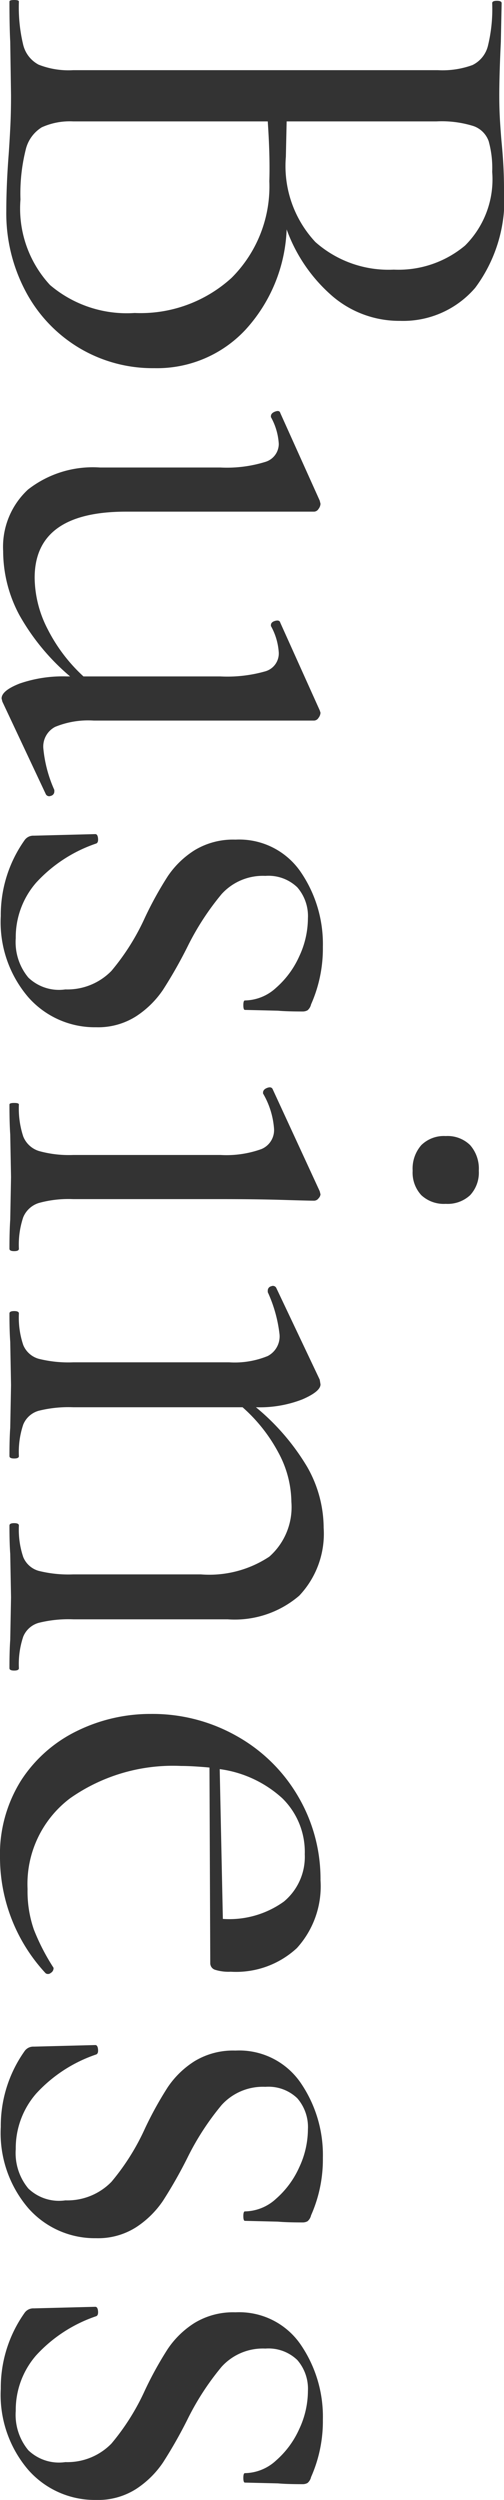 <svg xmlns="http://www.w3.org/2000/svg" width="25.6" height="126.84" viewBox="0 0 25.6 126.84">
  <defs>
    <style>
      .cls-1 {
        fill: #333;
      }
    </style>
  </defs>
  <path id="パス_7206" data-name="パス 7206" class="cls-1" d="M13.28-14.08a7.98,7.98,0,0,1,5.1,2.1,6.141,6.141,0,0,1,1.94,4.62,7.277,7.277,0,0,1-1.04,3.84,7.339,7.339,0,0,1-2.86,2.7,8.425,8.425,0,0,1-4.06.98Q11.04.16,9.48.04,8.92,0,8.16-.04T6.48-.08L3.76-.04Q3.04,0,1.72,0q-.08,0-.08-.24t.08-.24A8.109,8.109,0,0,0,3.92-.7a1.556,1.556,0,0,0,1-.78A4.146,4.146,0,0,0,5.2-3.24V-21.76a4.432,4.432,0,0,0-.26-1.76,1.477,1.477,0,0,0-.96-.78,7.877,7.877,0,0,0-2.18-.22q-.12,0-.12-.24T1.8-25l1.96.04q1.68.08,2.72.08.72,0,1.34-.04T8.88-25q1.24-.12,2.32-.12a7.5,7.5,0,0,1,5.04,1.46,4.819,4.819,0,0,1,1.68,3.82,5.219,5.219,0,0,1-1.24,3.42A8.112,8.112,0,0,1,13.28-14.08ZM10.36-24.52a5.074,5.074,0,0,0-1.56.18,1.26,1.26,0,0,0-.76.76,5.4,5.4,0,0,0-.24,1.9v7.6l1.8.04a5.645,5.645,0,0,0,4.32-1.5,5.6,5.6,0,0,0,1.4-3.98,5.264,5.264,0,0,0-1.22-3.62A4.737,4.737,0,0,0,10.36-24.52ZM11.76-.56a5.713,5.713,0,0,0,4.34-1.5,6.017,6.017,0,0,0,1.42-4.3,6.863,6.863,0,0,0-1.78-4.92,6.547,6.547,0,0,0-4.9-1.92q-1.28-.04-3.04.08v9.88a3.45,3.45,0,0,0,.3,1.6,1.83,1.83,0,0,0,1.16.82A9.148,9.148,0,0,0,11.76-.56ZM41.8-2.28a.224.224,0,0,1,.22.18.191.191,0,0,1-.1.26L37.24.36,37.08.4q-.4,0-.76-.92a6.691,6.691,0,0,1-.36-2.4v-.16A11.343,11.343,0,0,1,32.84-.5,6.877,6.877,0,0,1,29.6.32,3.958,3.958,0,0,1,26.48-.94,5.342,5.342,0,0,1,25.36-4.6v-6.12a6.592,6.592,0,0,0-.28-2.26.957.957,0,0,0-.92-.7,3.174,3.174,0,0,0-1.36.4h-.04q-.16,0-.24-.22t.08-.26l4.44-2,.16-.04a.457.457,0,0,1,.26.1.277.277,0,0,1,.14.22v9.56q0,4.64,3.36,4.64a5.783,5.783,0,0,0,2.6-.66,8.413,8.413,0,0,0,2.4-1.82v-6.96A7.041,7.041,0,0,0,35.7-13a.944.944,0,0,0-.94-.68,3.174,3.174,0,0,0-1.36.4h-.04q-.16,0-.22-.22t.1-.26l4.44-2,.12-.04a.457.457,0,0,1,.26.1.277.277,0,0,1,.14.22v11.2a4.418,4.418,0,0,0,.32,1.96,1.125,1.125,0,0,0,1.08.6,6.691,6.691,0,0,0,2.12-.56ZM46.08-13A2.824,2.824,0,0,0,47-10.78a13.521,13.521,0,0,0,2.68,1.74A23.335,23.335,0,0,1,51.86-7.8,4.826,4.826,0,0,1,53.2-6.44a3.594,3.594,0,0,1,.56,2.04A4.5,4.5,0,0,1,52.24-.96,5.845,5.845,0,0,1,48.12.44a6.557,6.557,0,0,1-3.84-1.2.538.538,0,0,1-.24-.48l-.08-3.12q0-.12.22-.14t.26.1a7.31,7.31,0,0,0,1.98,3.04A4.218,4.218,0,0,0,49.24-.32a2.816,2.816,0,0,0,2-.64,2.247,2.247,0,0,0,.6-1.88,3.123,3.123,0,0,0-.94-2.34,11.743,11.743,0,0,0-2.7-1.7,18.235,18.235,0,0,1-2.1-1.16A4.594,4.594,0,0,1,44.78-9.4a3.771,3.771,0,0,1-.54-2.08,3.785,3.785,0,0,1,1.62-3.3,6.467,6.467,0,0,1,3.82-1.14,6.975,6.975,0,0,1,2.92.6.549.549,0,0,1,.3.18.5.5,0,0,1,.06.26q0,.8-.04,1.24l-.04,1.68q0,.08-.24.08t-.24-.08a2.378,2.378,0,0,0-.64-1.58,4.633,4.633,0,0,0-1.6-1.18,4.574,4.574,0,0,0-1.92-.44,2.227,2.227,0,0,0-1.58.54A2.109,2.109,0,0,0,46.08-13Zm14.96-7.48a1.806,1.806,0,0,1-1.3-.44,1.635,1.635,0,0,1-.46-1.24,1.635,1.635,0,0,1,.46-1.24,1.806,1.806,0,0,1,1.3-.44,1.677,1.677,0,0,1,1.24.44,1.677,1.677,0,0,1,.44,1.24,1.677,1.677,0,0,1-.44,1.24A1.677,1.677,0,0,1,61.04-20.48ZM57.68,0q-.08,0-.08-.24t.08-.24A4.526,4.526,0,0,0,59.3-.7a1.263,1.263,0,0,0,.74-.8,5.68,5.68,0,0,0,.2-1.74v-7.48a5.255,5.255,0,0,0-.3-2.08,1.043,1.043,0,0,0-1.02-.64,4.133,4.133,0,0,0-1.8.56h-.04q-.16,0-.24-.2t.04-.28l5.2-2.4.16-.04a.348.348,0,0,1,.2.1.286.286,0,0,1,.12.22q0,.28-.04,1.6t-.04,3.12v7.52a5.652,5.652,0,0,0,.2,1.76,1.268,1.268,0,0,0,.72.78A4.354,4.354,0,0,0,65-.48q.12,0,.12.24T65,0q-.92,0-1.48-.04L61.36-.08,59.2-.04Q58.64,0,57.68,0Zm28.6-.48q.12,0,.12.24T86.28,0q-.92,0-1.44-.04L82.68-.08l-2.2.04Q79.96,0,79.04,0q-.12,0-.12-.24t.12-.24a4.354,4.354,0,0,0,1.6-.22,1.2,1.2,0,0,0,.7-.78,6.246,6.246,0,0,0,.18-1.76V-9.72a5.519,5.519,0,0,0-.9-3.48,3.353,3.353,0,0,0-2.78-1.12,5.353,5.353,0,0,0-2.5.66,8.2,8.2,0,0,0-2.3,1.82v8.6a6.246,6.246,0,0,0,.18,1.76,1.2,1.2,0,0,0,.7.78,4.354,4.354,0,0,0,1.6.22q.12,0,.12.24T75.52,0q-.92,0-1.44-.04L71.92-.08l-2.2.04Q69.2,0,68.28,0q-.12,0-.12-.24t.12-.24a4.354,4.354,0,0,0,1.6-.22,1.2,1.2,0,0,0,.7-.78,6.246,6.246,0,0,0,.18-1.76v-7.92a4.419,4.419,0,0,0-.32-1.96,1.125,1.125,0,0,0-1.08-.6,7.011,7.011,0,0,0-2.16.6h-.08a.224.224,0,0,1-.22-.18.191.191,0,0,1,.1-.26l4.64-2.2.24-.04q.36,0,.76.92a5.962,5.962,0,0,1,.4,2.36,11.623,11.623,0,0,1,3.02-2.6,6.265,6.265,0,0,1,3.1-.84,4.567,4.567,0,0,1,3.44,1.24,5.035,5.035,0,0,1,1.2,3.64v7.84a6.246,6.246,0,0,0,.18,1.76,1.2,1.2,0,0,0,.7.78A4.354,4.354,0,0,0,86.28-.48Zm15.24-1.76a.277.277,0,0,1,.22.14.213.213,0,0,1,.02.26A8.646,8.646,0,0,1,95.92.48,7.039,7.039,0,0,1,91.96-.6a7.047,7.047,0,0,1-2.5-2.84A8.452,8.452,0,0,1,88.6-7.2a8.664,8.664,0,0,1,1.12-4.34,8.283,8.283,0,0,1,3.06-3.12,8.256,8.256,0,0,1,4.26-1.14,4.655,4.655,0,0,1,3.44,1.2,4.542,4.542,0,0,1,1.2,3.36,2.275,2.275,0,0,1-.1.8.347.347,0,0,1-.34.24l-9.92.04q-.08.88-.08,1.44a9.079,9.079,0,0,0,1.64,5.64,5.443,5.443,0,0,0,4.6,2.16,5.917,5.917,0,0,0,2.06-.32,10.819,10.819,0,0,0,1.94-1ZM95.72-15a3.813,3.813,0,0,0-2.84,1.14,5.862,5.862,0,0,0-1.48,3.18l7.6-.16a4.747,4.747,0,0,0-.88-3.1A2.954,2.954,0,0,0,95.72-15Zm11.8,2a2.824,2.824,0,0,0,.92,2.22,13.521,13.521,0,0,0,2.68,1.74A23.334,23.334,0,0,1,113.3-7.8a4.826,4.826,0,0,1,1.34,1.36,3.594,3.594,0,0,1,.56,2.04,4.5,4.5,0,0,1-1.52,3.44,5.845,5.845,0,0,1-4.12,1.4,6.557,6.557,0,0,1-3.84-1.2.538.538,0,0,1-.24-.48l-.08-3.12q0-.12.22-.14t.26.1a7.31,7.31,0,0,0,1.98,3.04,4.218,4.218,0,0,0,2.82,1.04,2.816,2.816,0,0,0,2-.64,2.247,2.247,0,0,0,.6-1.88,3.123,3.123,0,0,0-.94-2.34,11.743,11.743,0,0,0-2.7-1.7,18.234,18.234,0,0,1-2.1-1.16,4.594,4.594,0,0,1-1.32-1.36,3.771,3.771,0,0,1-.54-2.08,3.785,3.785,0,0,1,1.62-3.3,6.467,6.467,0,0,1,3.82-1.14,6.975,6.975,0,0,1,2.92.6.549.549,0,0,1,.3.18.5.5,0,0,1,.06.26q0,.8-.04,1.24l-.04,1.68q0,.08-.24.08t-.24-.08a2.378,2.378,0,0,0-.64-1.58,4.633,4.633,0,0,0-1.6-1.18,4.574,4.574,0,0,0-1.92-.44,2.227,2.227,0,0,0-1.58.54A2.109,2.109,0,0,0,107.52-13Zm13.28,0a2.824,2.824,0,0,0,.92,2.22,13.521,13.521,0,0,0,2.68,1.74,23.334,23.334,0,0,1,2.18,1.24,4.826,4.826,0,0,1,1.34,1.36,3.594,3.594,0,0,1,.56,2.04,4.5,4.5,0,0,1-1.52,3.44,5.845,5.845,0,0,1-4.12,1.4A6.557,6.557,0,0,1,119-.76a.538.538,0,0,1-.24-.48l-.08-3.12q0-.12.22-.14t.26.1a7.31,7.31,0,0,0,1.98,3.04,4.218,4.218,0,0,0,2.82,1.04,2.816,2.816,0,0,0,2-.64,2.247,2.247,0,0,0,.6-1.88,3.123,3.123,0,0,0-.94-2.34,11.743,11.743,0,0,0-2.7-1.7,18.234,18.234,0,0,1-2.1-1.16A4.594,4.594,0,0,1,119.5-9.4a3.771,3.771,0,0,1-.54-2.08,3.785,3.785,0,0,1,1.62-3.3,6.467,6.467,0,0,1,3.82-1.14,6.975,6.975,0,0,1,2.92.6.549.549,0,0,1,.3.18.5.5,0,0,1,.06.26q0,.8-.04,1.24l-.04,1.68q0,.08-.24.08t-.24-.08a2.378,2.378,0,0,0-.64-1.58,4.633,4.633,0,0,0-1.6-1.18,4.574,4.574,0,0,0-1.92-.44,2.227,2.227,0,0,0-1.58.54A2.109,2.109,0,0,0,120.8-13Z" transform="translate(0.48 -1.64) rotate(90)"/>
</svg>
